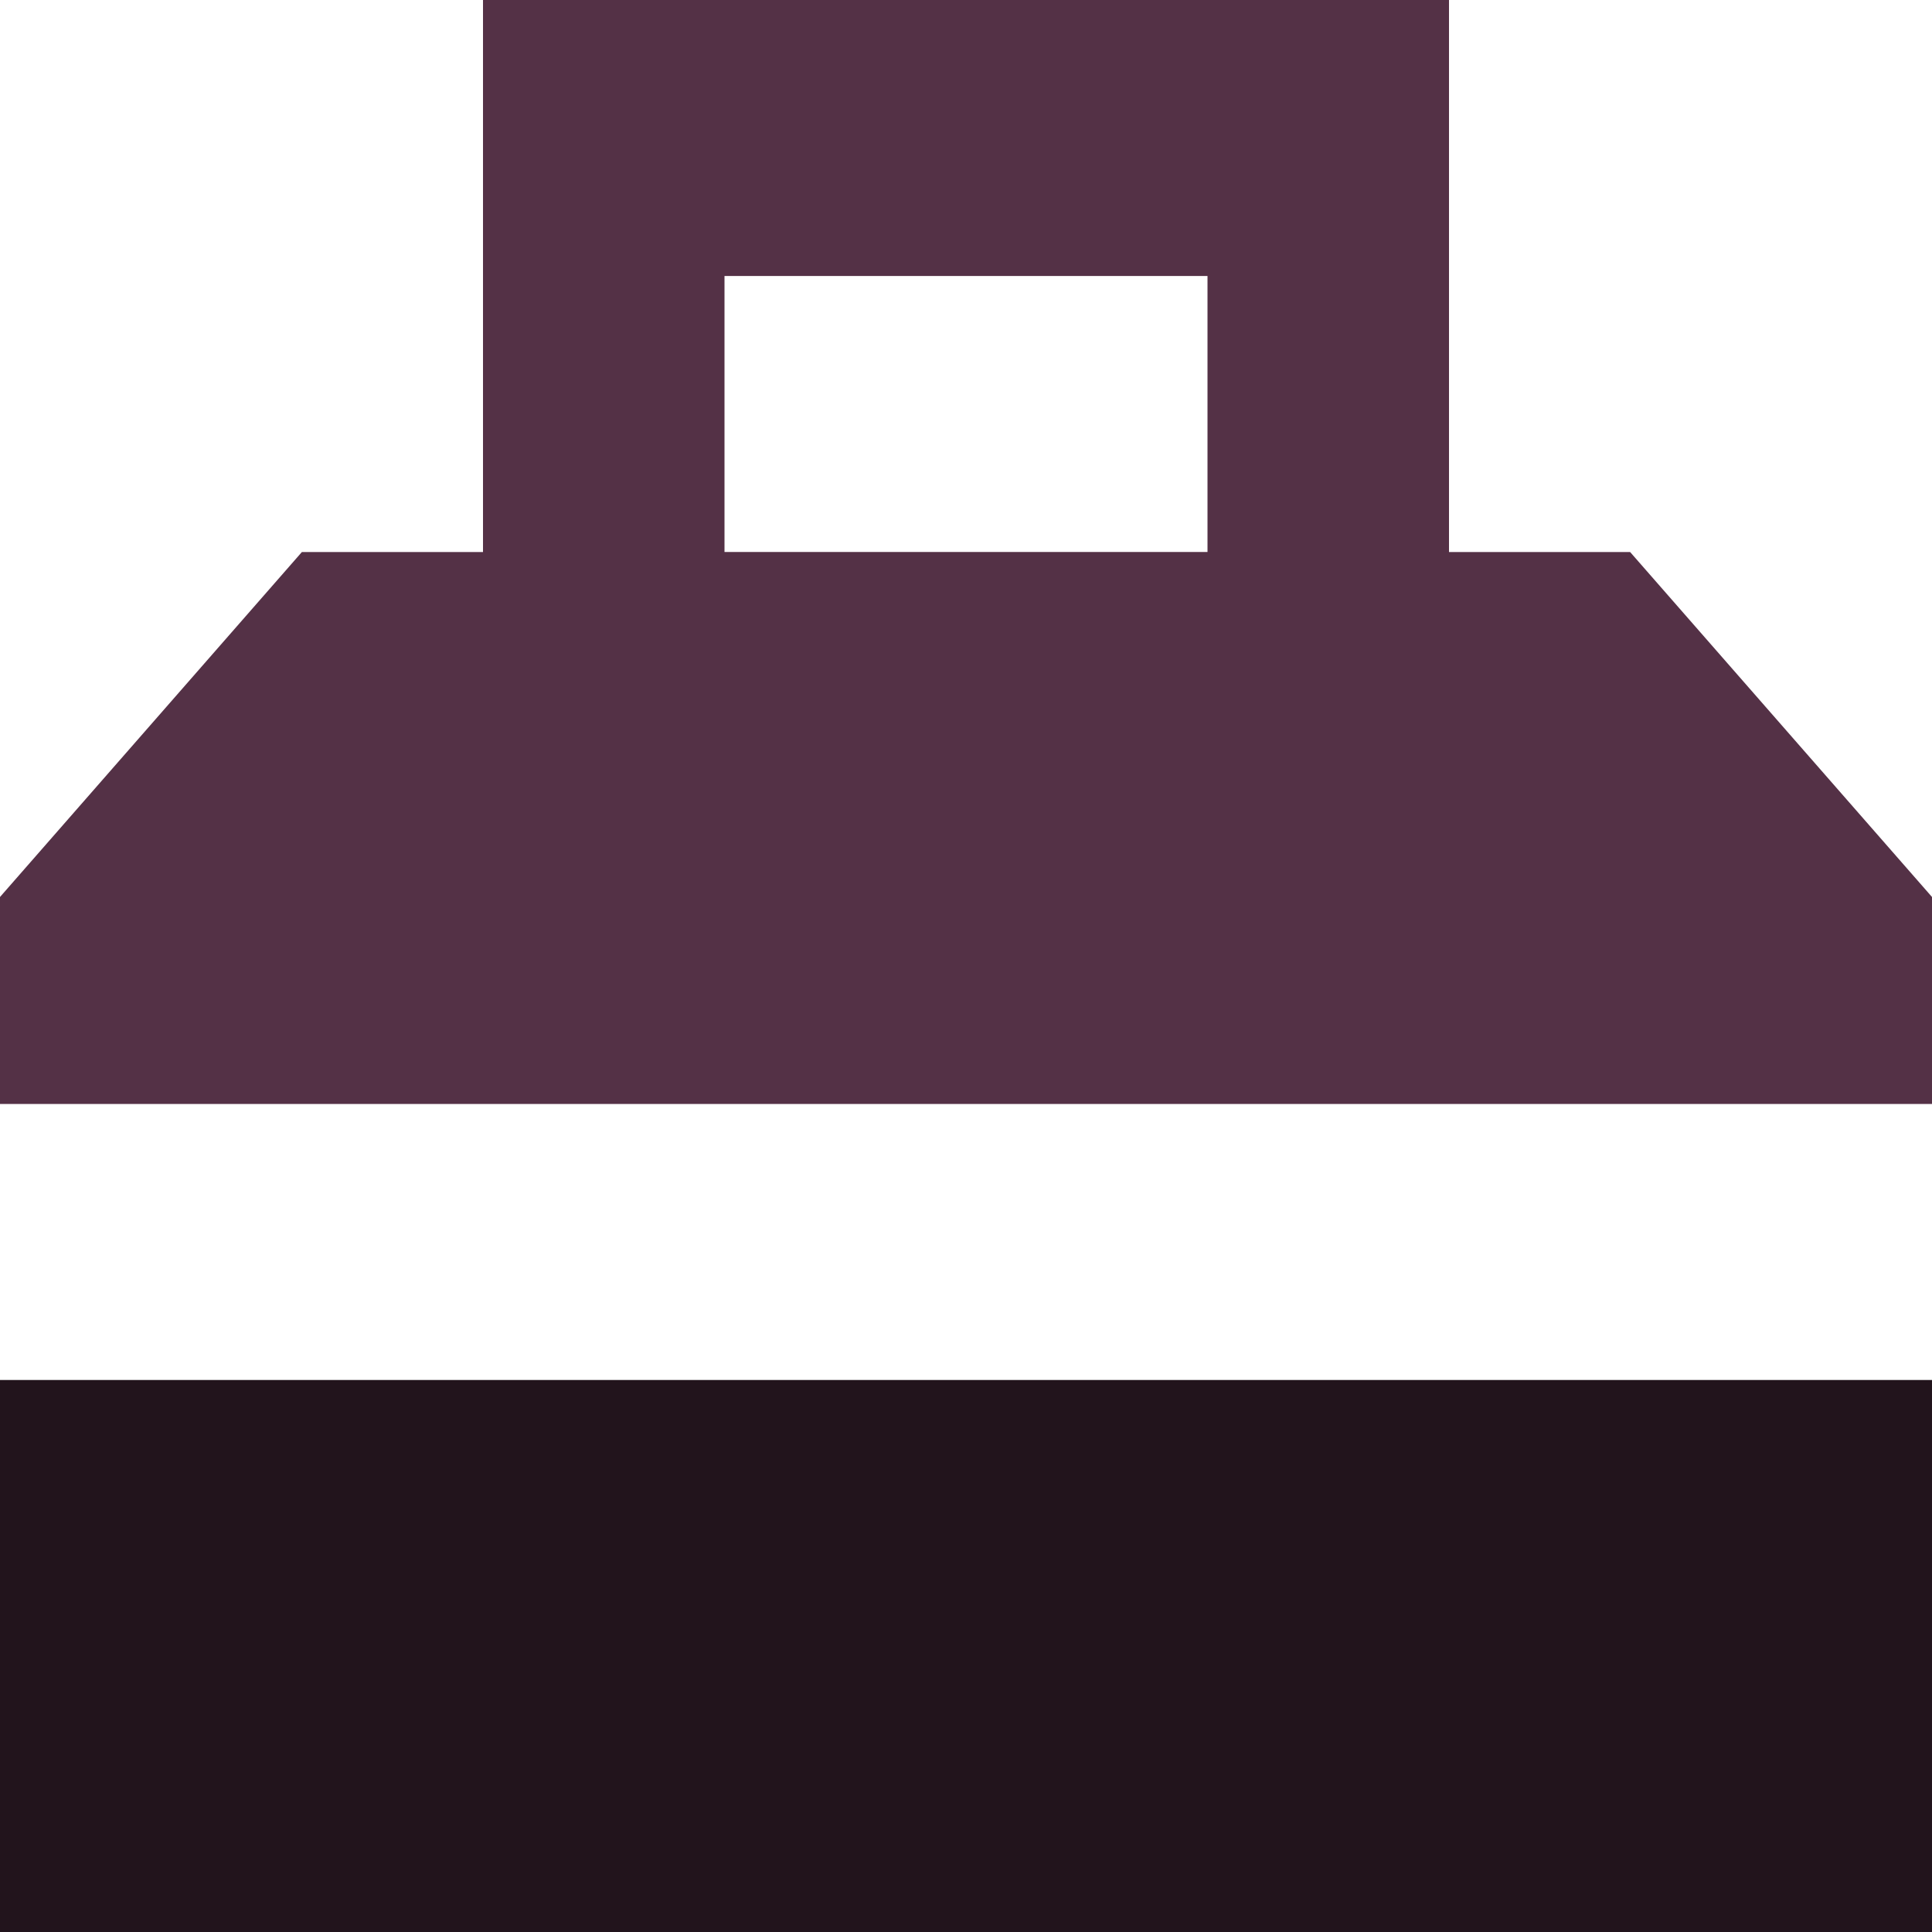 <?xml version="1.0" encoding="UTF-8"?>
<!DOCTYPE svg PUBLIC "-//W3C//DTD SVG 1.1//EN" "http://www.w3.org/Graphics/SVG/1.1/DTD/svg11.dtd">
<!-- Creator: CorelDRAW -->
<svg xmlns="http://www.w3.org/2000/svg" xml:space="preserve" width="0.5in" height="0.5in" version="1.1" style="shape-rendering:geometricPrecision; text-rendering:geometricPrecision; image-rendering:optimizeQuality; fill-rule:evenodd; clip-rule:evenodd"
viewBox="0 0 500 500"
 xmlns:xlink="http://www.w3.org/1999/xlink"
 xmlns:xodm="http://www.corel.com/coreldraw/odm/2003">
 <defs>
  <style type="text/css">
   <![CDATA[
    .fil0 {fill:#543146}
    .fil1 {fill:#22141C;fill-rule:nonzero}
   ]]>
  </style>
 </defs>
 <g id="Layer_x0020_1">
  <path class="fil0" d="M125 0l250 0 0 142.86 46.87 0 78.13 89.28 0 53.57 -500 0 0 -53.57 78.13 -89.28 46.87 0 0 -142.86zm187.5 71.43l0 71.43 -125 0 0 -71.43 125 0z"/>
  <polygon class="fil1" points="-0,357.14 -0,500 500,500 500,357.14 "/>
 </g>
</svg>